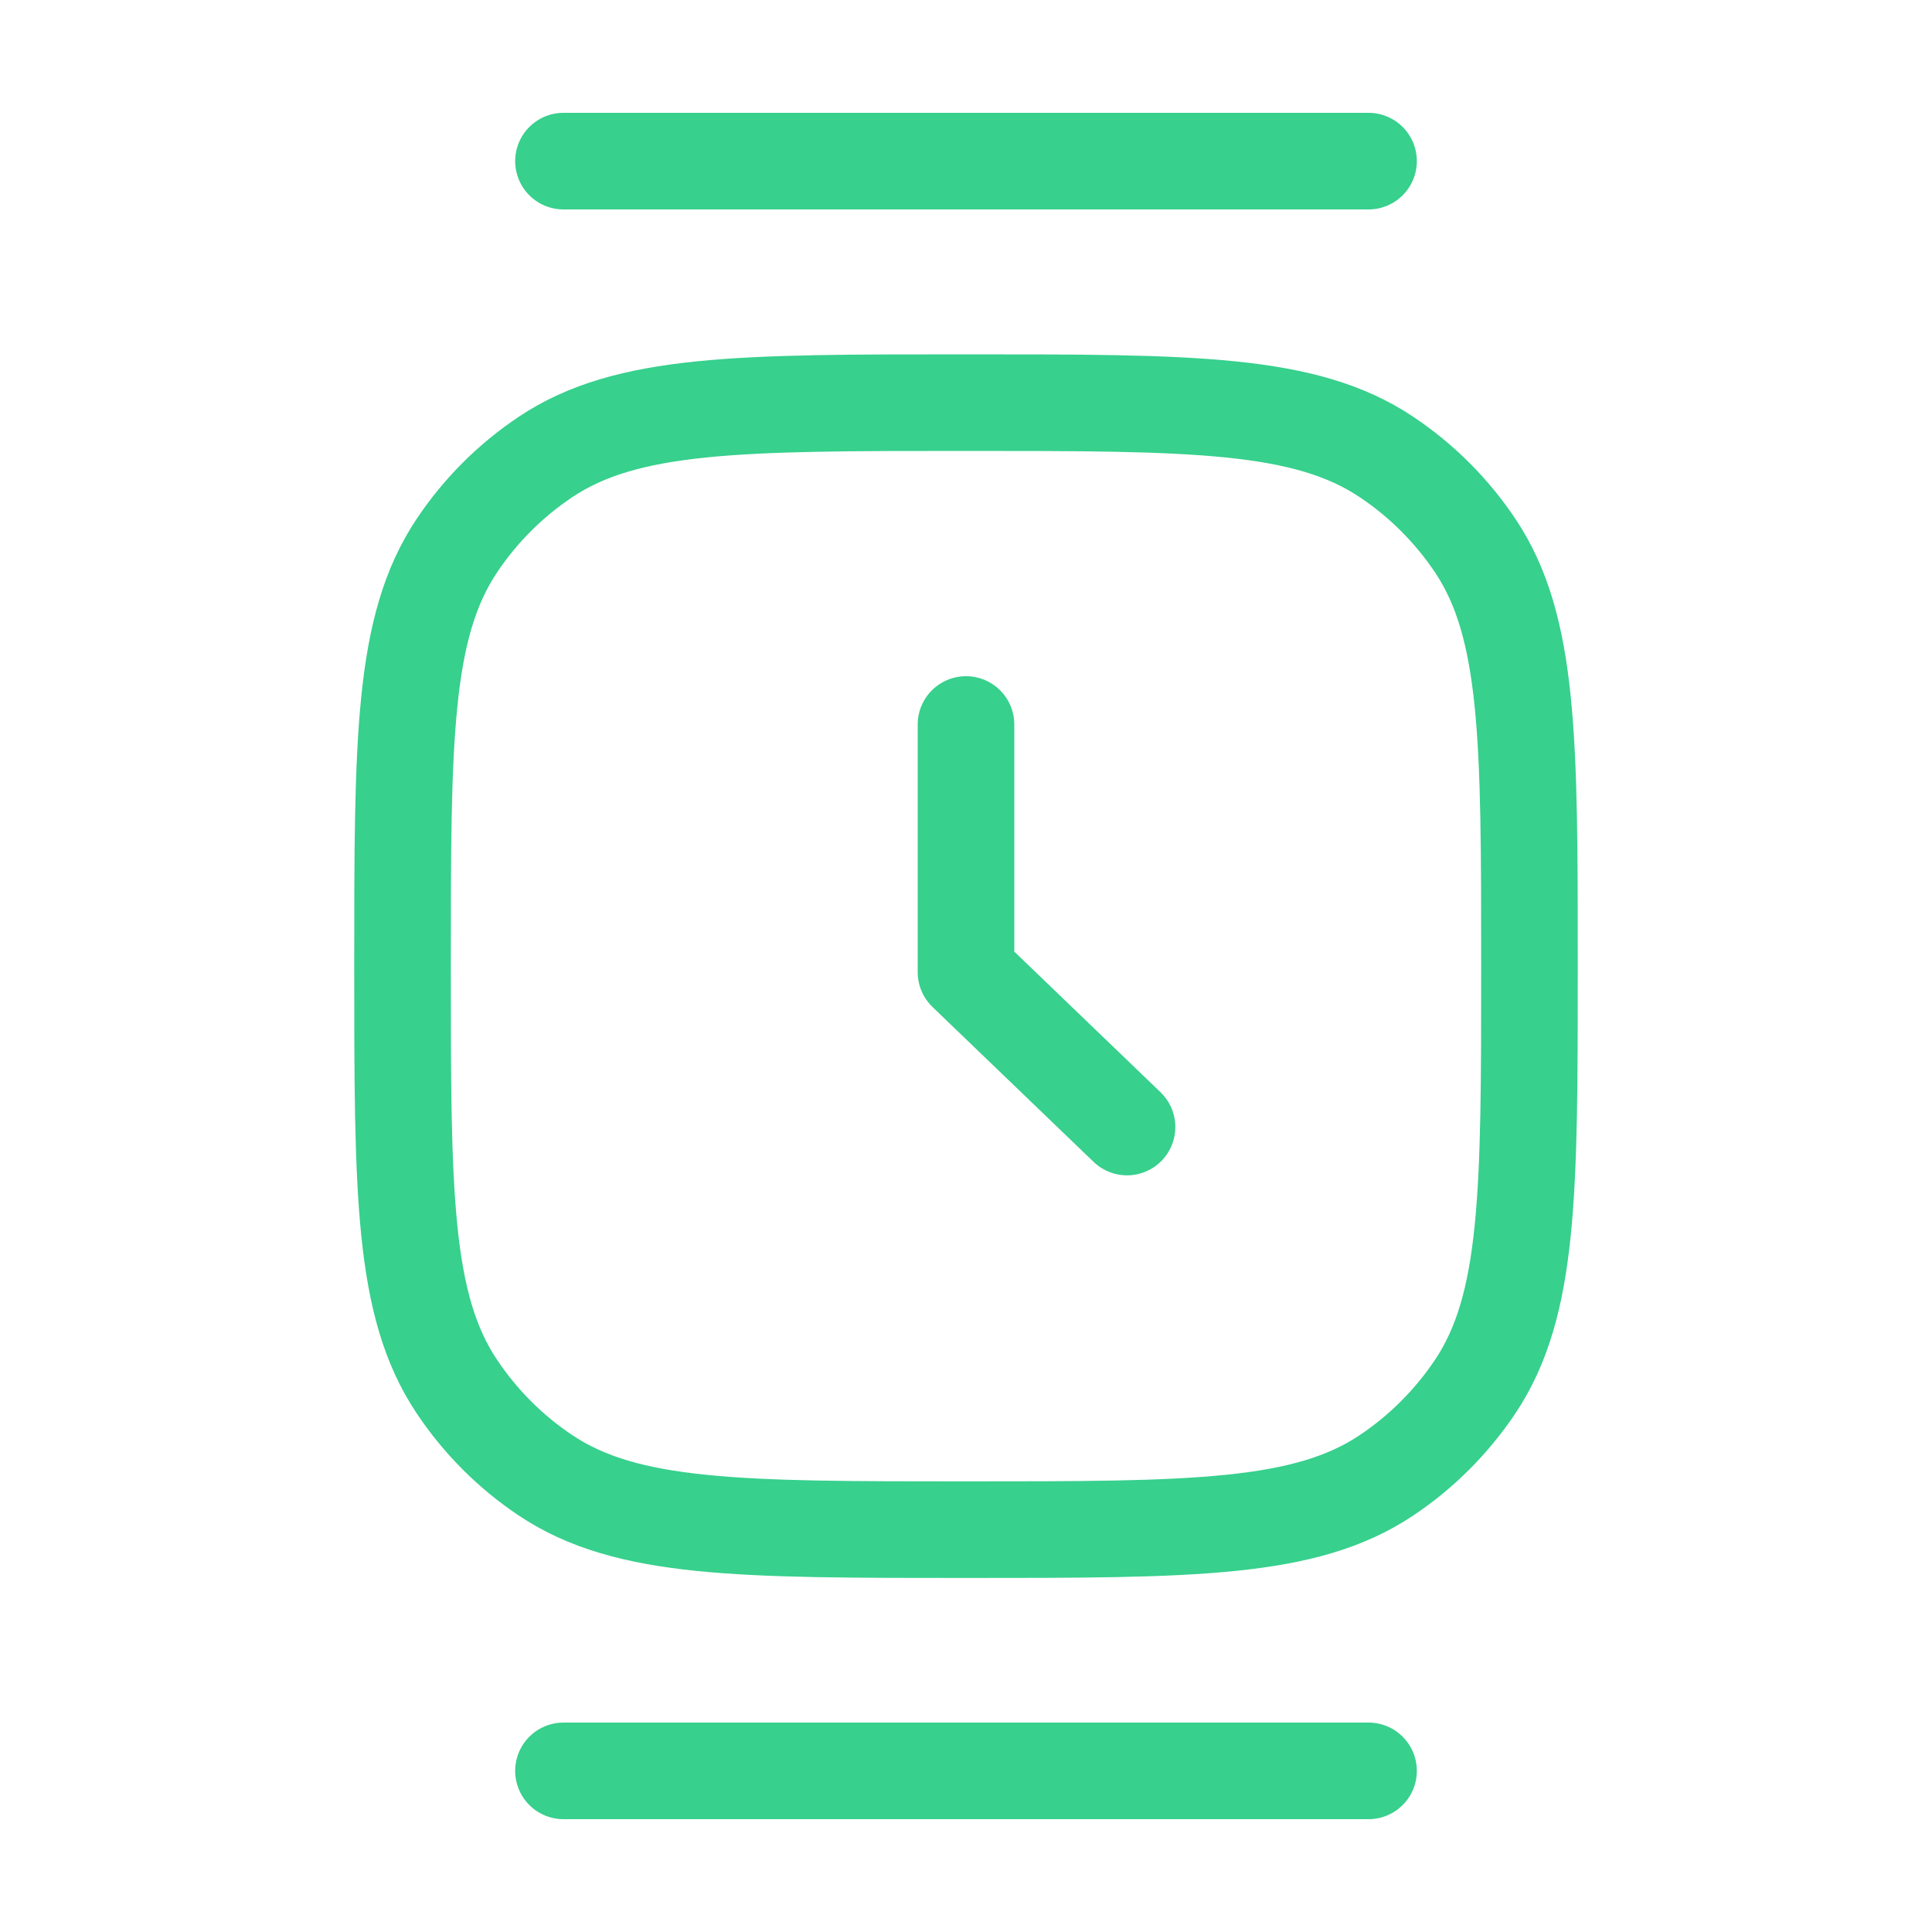 <svg width="20" height="20" viewBox="0 0 20 20" fill="none" xmlns="http://www.w3.org/2000/svg">
<path d="M4.167 10.001C4.167 7.661 4.167 6.49 4.729 5.649C4.972 5.285 5.284 4.973 5.648 4.73C6.489 4.168 7.659 4.168 10 4.168C12.341 4.168 13.511 4.168 14.352 4.73C14.716 4.973 15.028 5.285 15.272 5.649C15.833 6.49 15.833 7.661 15.833 10.001C15.833 12.342 15.833 13.512 15.272 14.353C15.028 14.717 14.716 15.03 14.352 15.273C13.511 15.835 12.341 15.835 10 15.835C7.659 15.835 6.489 15.835 5.648 15.273C5.284 15.03 4.972 14.717 4.729 14.353C4.167 13.512 4.167 12.342 4.167 10.001Z" stroke="#37D08D"/>
<path d="M10 7.5V10.064L11.667 11.667" stroke="#37D08D" stroke-linecap="round" stroke-linejoin="round"/>
<path d="M5.833 1.668H14.167" stroke="#37D08D" stroke-linecap="round"/>
<path d="M5.833 18.332H14.167" stroke="#37D08D" stroke-linecap="round"/>
</svg>
